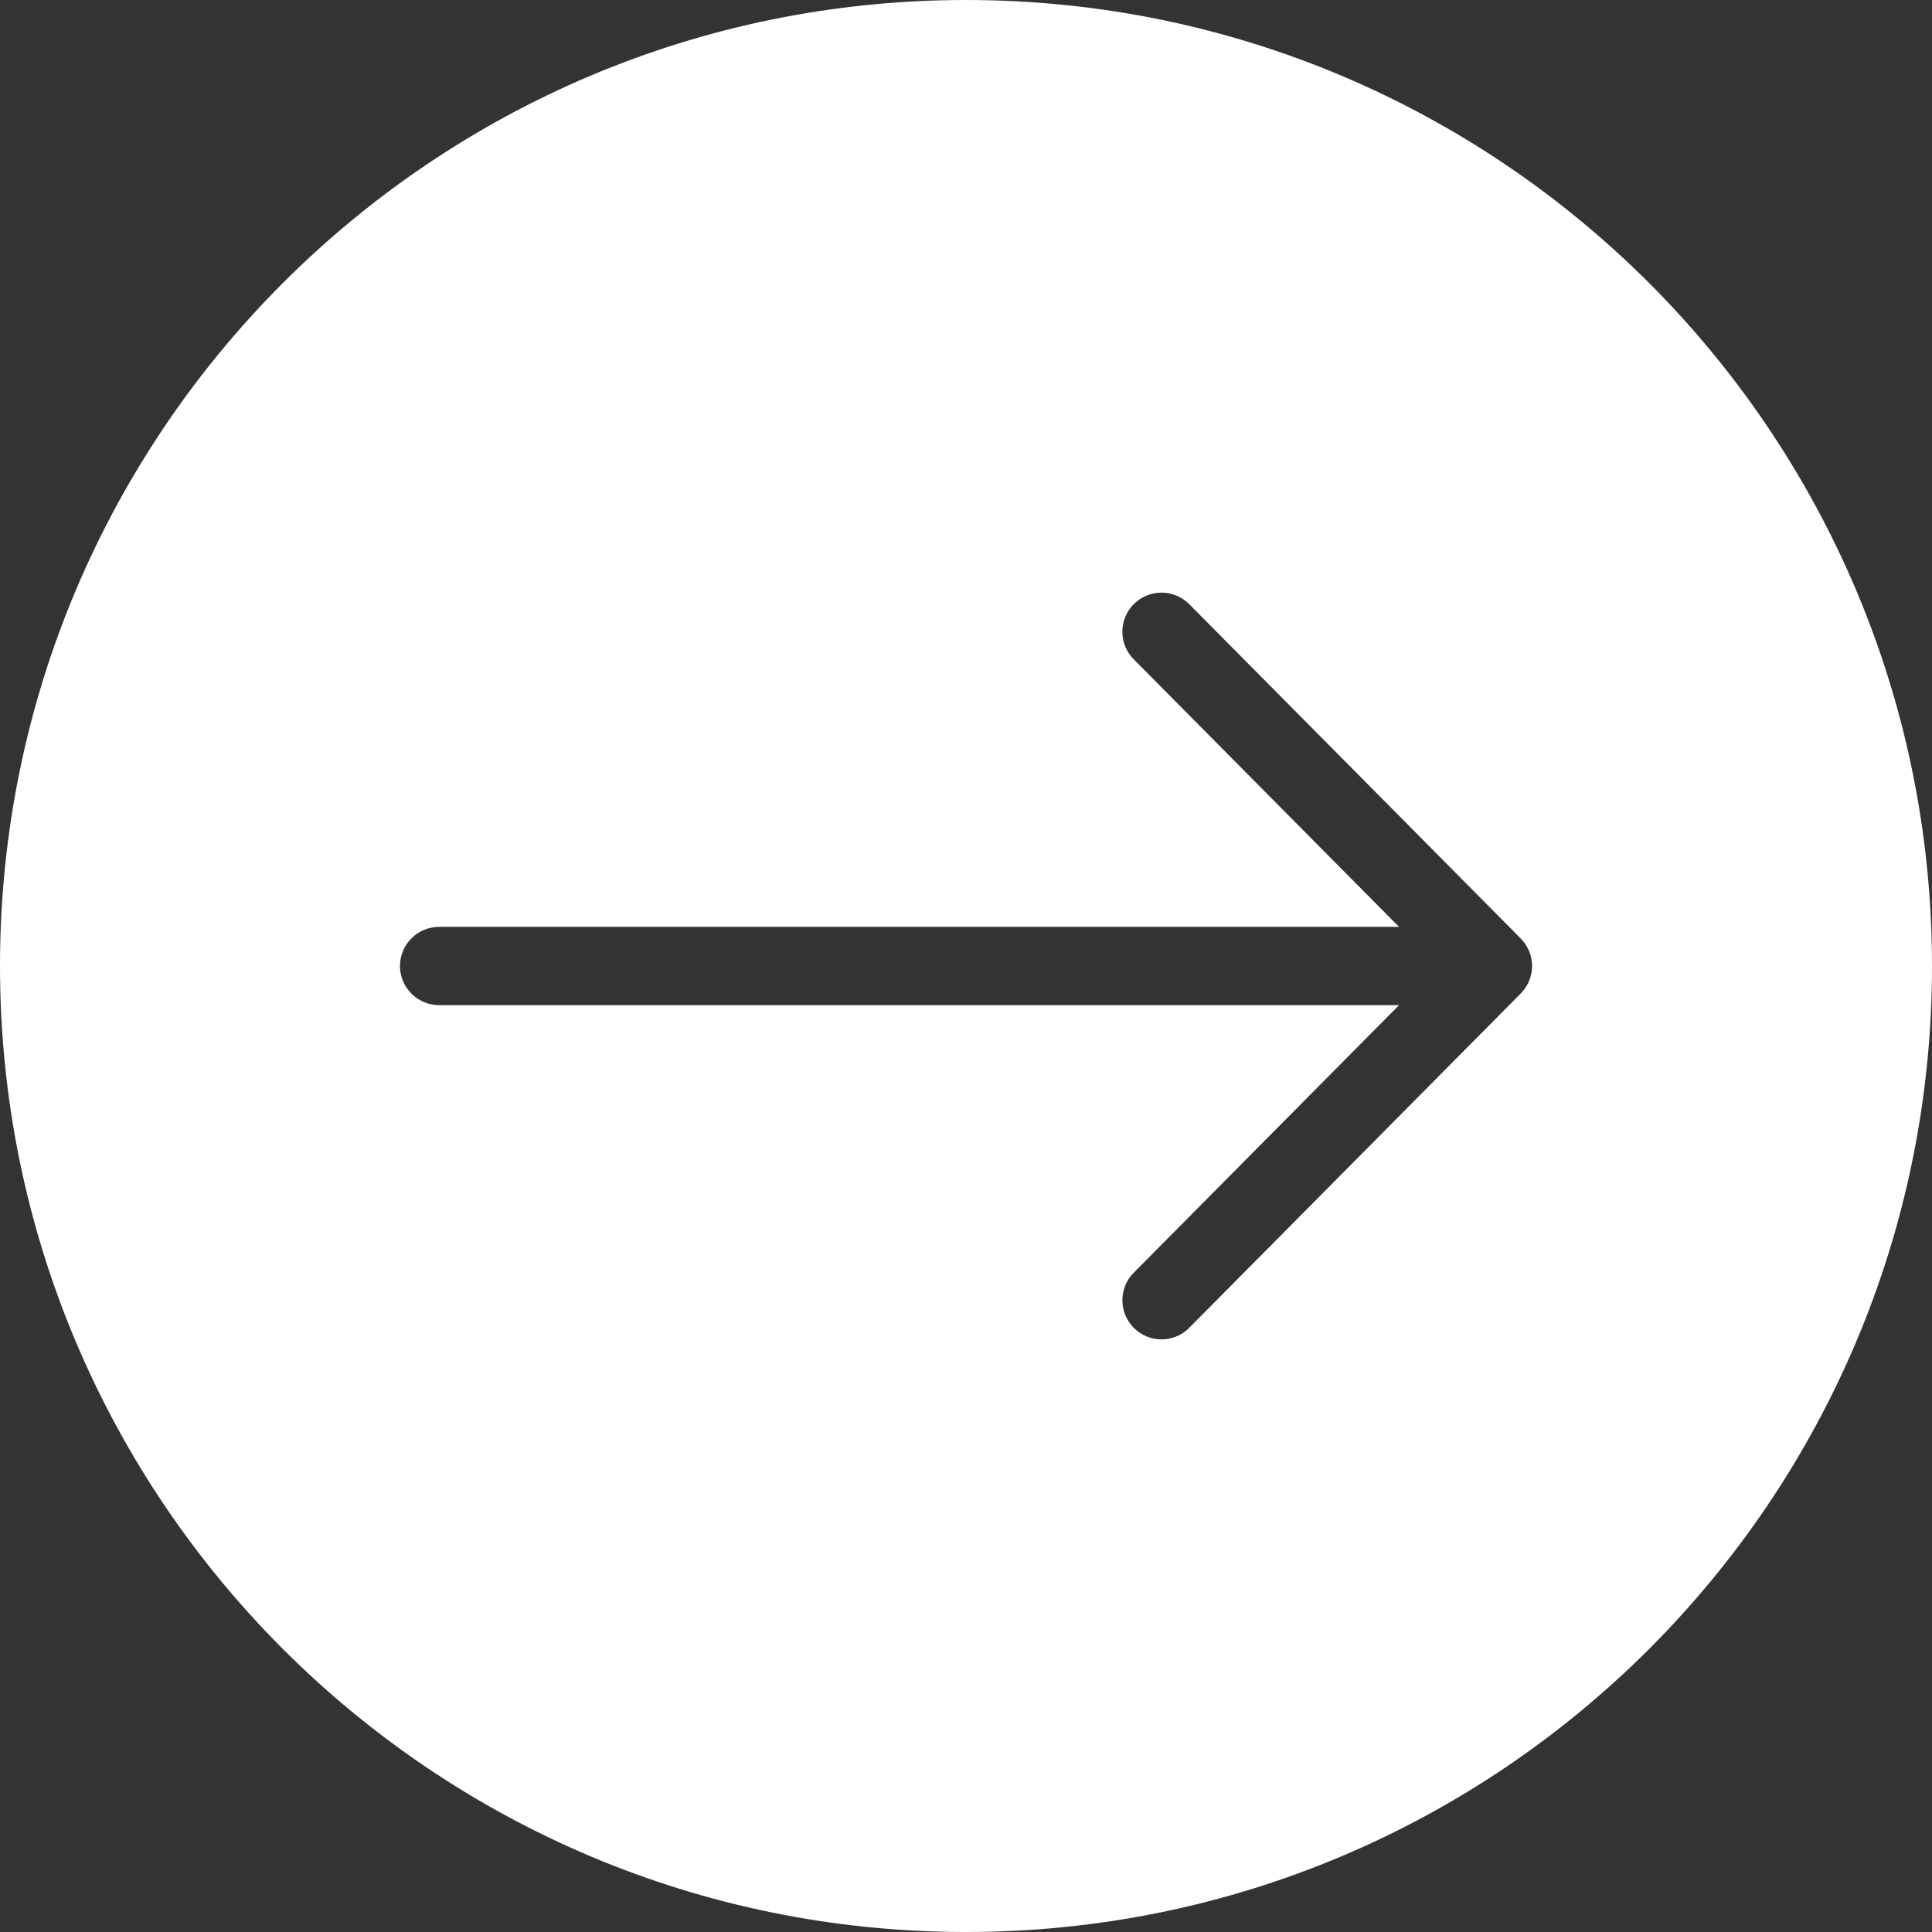 <svg width="38" height="38" viewBox="0 0 38 38" fill="none" xmlns="http://www.w3.org/2000/svg">
<rect x="0" y="0" width="38" height="38" fill="#333333" stroke="none"/>
<path d="M19 0C8.507 0 0 8.507 0 19C0 29.493 8.507 38 19 38C29.493 38 38 29.493 38 19C38 8.507 29.493 0 19 0ZM29.91 19.542L23.406 26.101C23.336 26.176 23.251 26.236 23.157 26.278C23.063 26.32 22.962 26.342 22.859 26.344C22.756 26.345 22.654 26.327 22.559 26.288C22.463 26.25 22.377 26.193 22.304 26.121C22.231 26.048 22.173 25.962 22.134 25.867C22.095 25.772 22.075 25.67 22.076 25.567C22.077 25.464 22.099 25.363 22.139 25.268C22.18 25.174 22.239 25.089 22.314 25.018L27.518 19.77H8.637C8.433 19.77 8.237 19.689 8.093 19.544C7.948 19.4 7.867 19.204 7.867 19C7.867 18.796 7.948 18.6 8.093 18.456C8.237 18.311 8.433 18.23 8.637 18.23H27.517L22.313 12.982C22.239 12.911 22.179 12.826 22.139 12.732C22.098 12.637 22.076 12.536 22.075 12.433C22.074 12.33 22.094 12.228 22.133 12.133C22.172 12.038 22.23 11.952 22.303 11.879C22.376 11.807 22.463 11.75 22.558 11.712C22.653 11.673 22.756 11.655 22.858 11.656C22.961 11.658 23.062 11.681 23.157 11.722C23.25 11.764 23.335 11.824 23.406 11.899L29.91 18.458C30.053 18.602 30.134 18.797 30.134 19C30.134 19.203 30.053 19.398 29.91 19.542Z" fill="white"/>
</svg>
